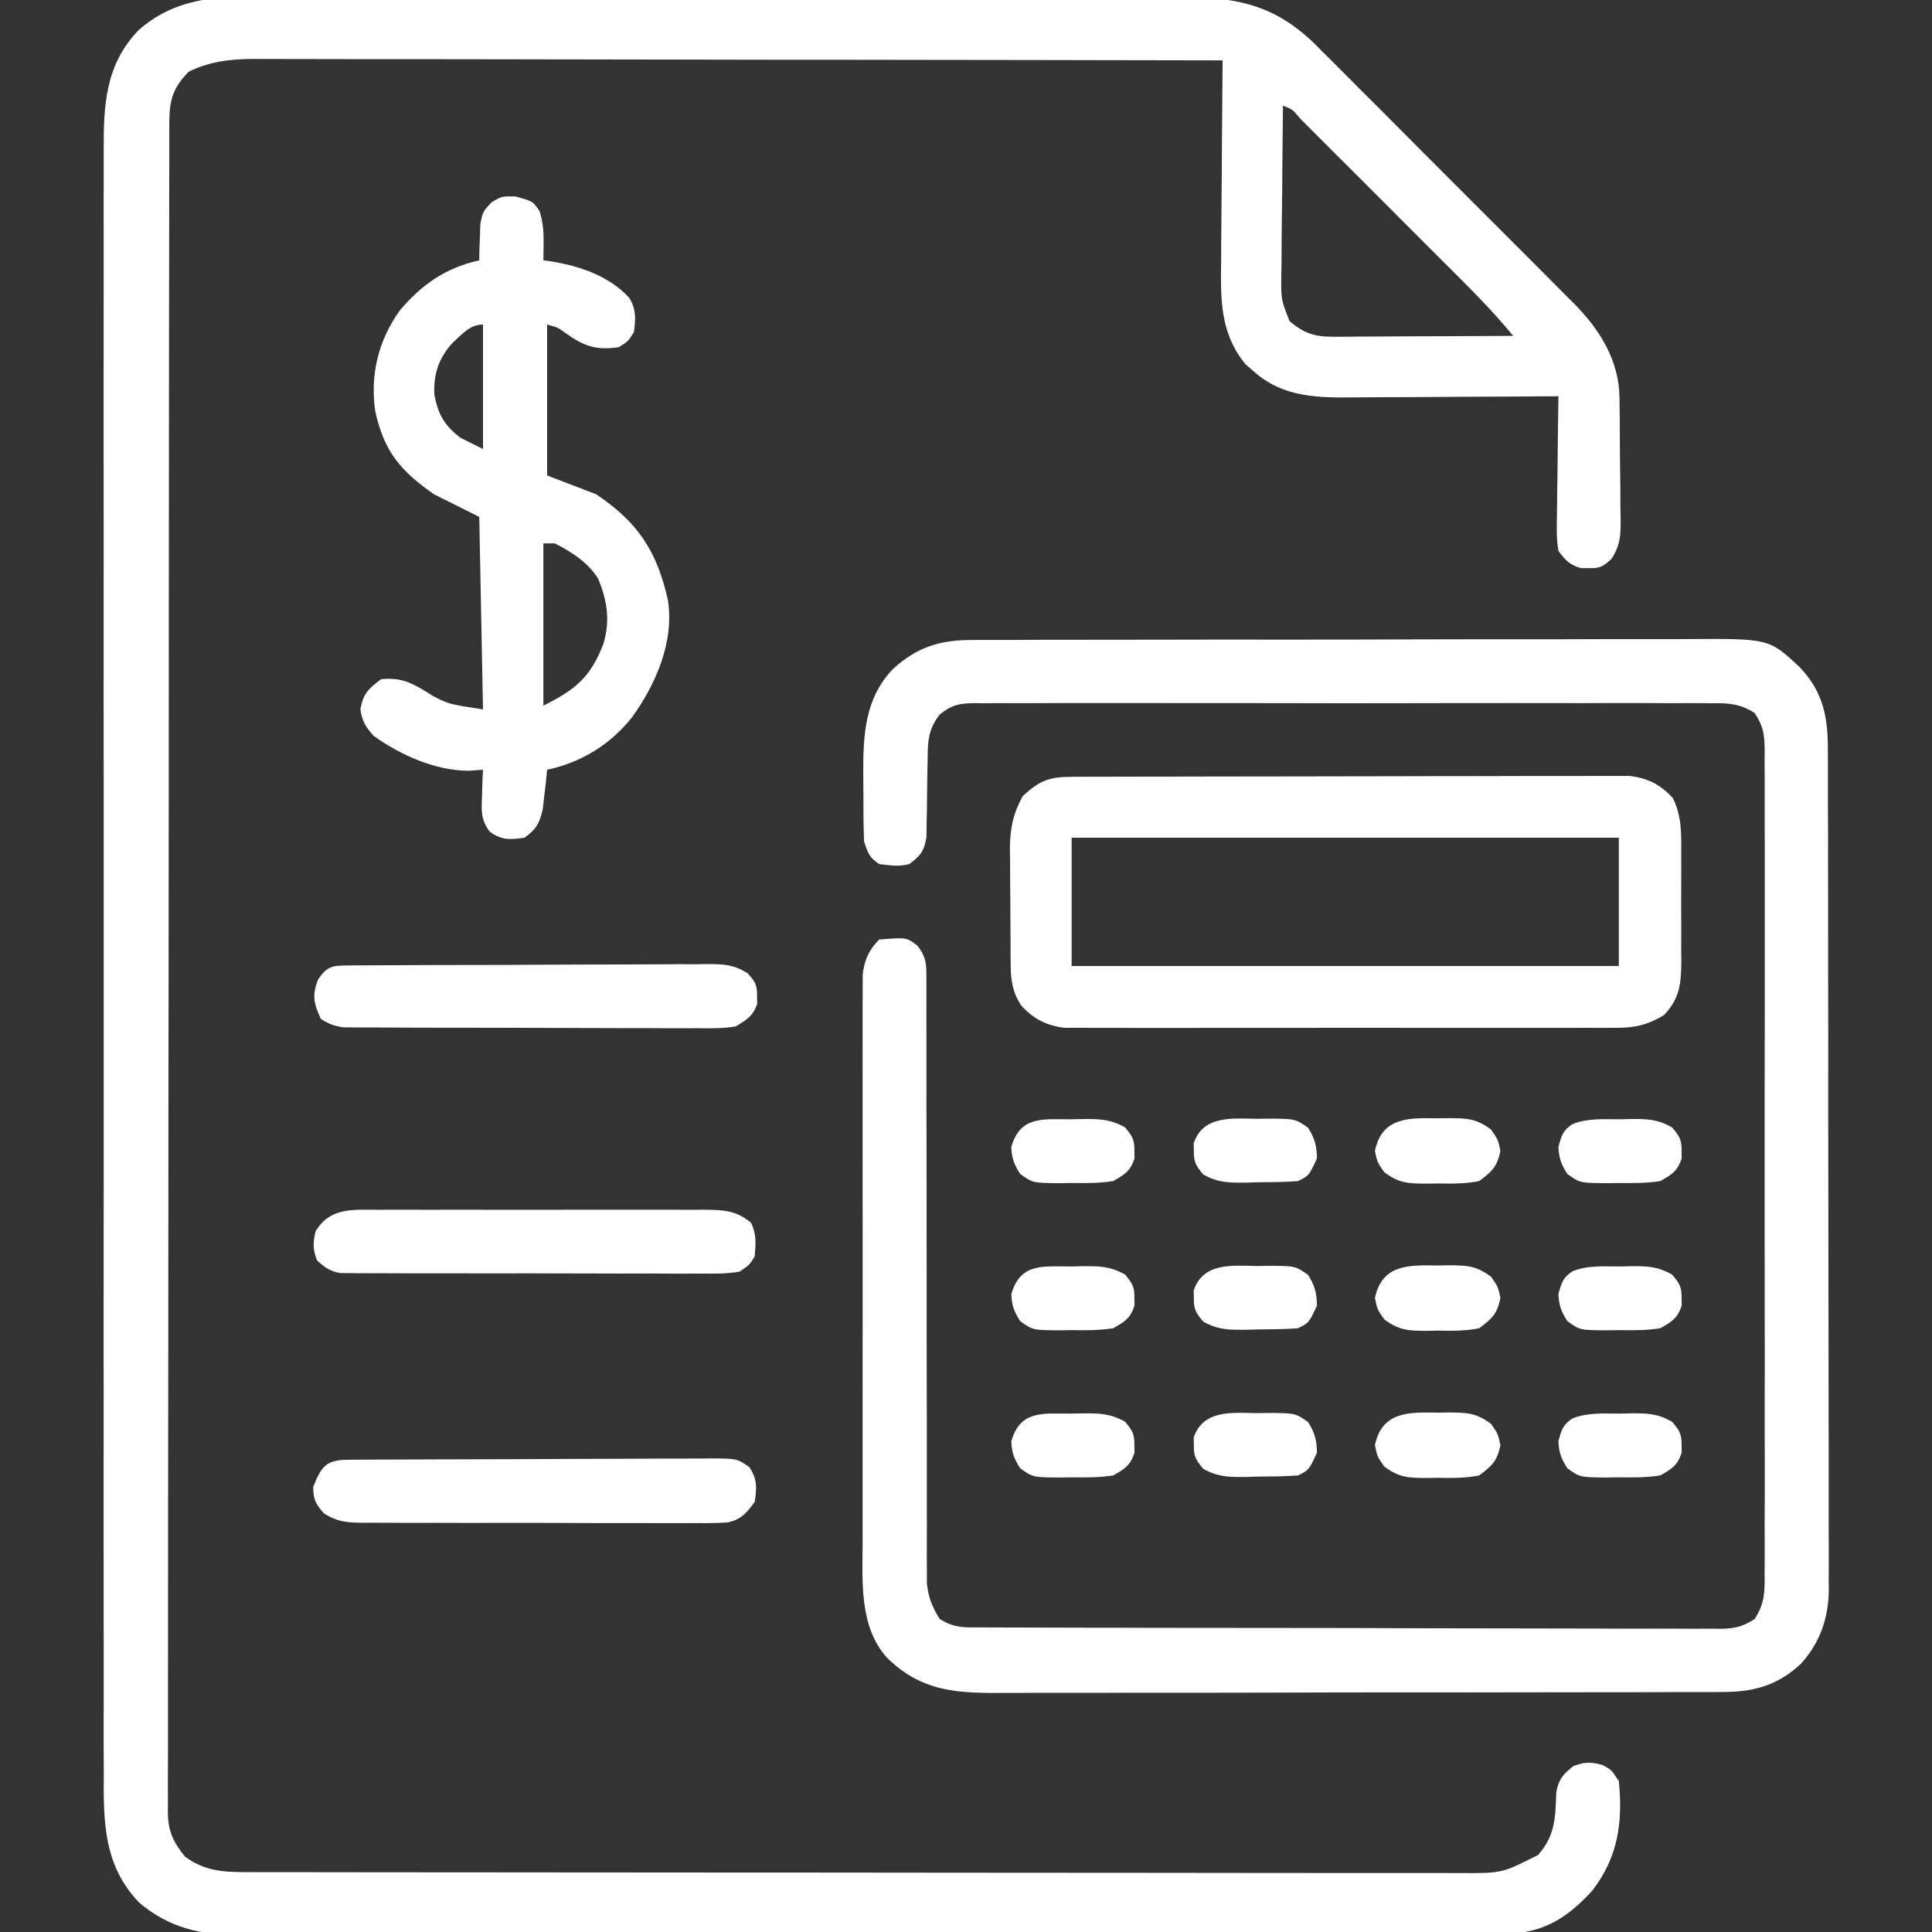 <svg width="32" height="32" viewBox="0 0 32 32" fill="none" xmlns="http://www.w3.org/2000/svg">
<rect x="0" y="0" width="32" height="32" fill="#333333" stroke="none"/>
<g clip-path="url(#clip0_284_5180)">
<path d="M4.862 -0.049C5.032 -0.049 5.203 -0.05 5.374 -0.051C5.788 -0.052 6.202 -0.052 6.617 -0.051C6.953 -0.05 7.29 -0.05 7.627 -0.05C7.699 -0.05 7.699 -0.05 7.773 -0.05C7.871 -0.05 7.968 -0.051 8.066 -0.051C8.98 -0.052 9.895 -0.051 10.809 -0.049C11.593 -0.047 12.376 -0.047 13.16 -0.049C14.071 -0.051 14.983 -0.052 15.894 -0.051C15.991 -0.05 16.089 -0.05 16.186 -0.05C16.258 -0.05 16.258 -0.05 16.331 -0.05C16.667 -0.05 17.003 -0.05 17.34 -0.051C17.75 -0.052 18.16 -0.052 18.57 -0.05C18.779 -0.049 18.988 -0.049 19.197 -0.05C20.265 -0.055 20.991 -0.042 21.786 0.736C21.831 0.781 21.875 0.826 21.92 0.872C21.969 0.921 22.018 0.969 22.069 1.019C22.228 1.178 22.387 1.337 22.545 1.497C22.657 1.609 22.768 1.72 22.88 1.831C23.113 2.064 23.346 2.298 23.578 2.532C23.845 2.801 24.113 3.069 24.382 3.337C24.642 3.596 24.902 3.856 25.161 4.116C25.27 4.226 25.38 4.336 25.49 4.445C25.644 4.599 25.797 4.753 25.95 4.908C25.994 4.952 26.04 4.997 26.086 5.043C26.506 5.473 26.816 5.974 26.824 6.588C26.825 6.642 26.826 6.696 26.826 6.752C26.827 6.839 26.827 6.839 26.828 6.928C26.828 6.987 26.829 7.047 26.829 7.109C26.83 7.236 26.831 7.362 26.831 7.489C26.832 7.683 26.835 7.876 26.838 8.07C26.838 8.193 26.839 8.316 26.839 8.439C26.84 8.497 26.842 8.555 26.843 8.614C26.842 8.881 26.837 9.024 26.694 9.255C26.552 9.384 26.501 9.416 26.313 9.41C26.271 9.41 26.23 9.41 26.188 9.41C25.997 9.356 25.932 9.285 25.813 9.125C25.778 8.93 25.784 8.738 25.788 8.54C25.789 8.484 25.789 8.427 25.79 8.369C25.791 8.189 25.794 8.008 25.797 7.828C25.798 7.706 25.8 7.584 25.801 7.461C25.803 7.162 25.808 6.862 25.813 6.563C25.736 6.563 25.736 6.563 25.658 6.564C25.173 6.568 24.689 6.57 24.204 6.572C23.955 6.573 23.706 6.575 23.457 6.577C23.216 6.579 22.975 6.58 22.735 6.58C22.643 6.581 22.552 6.581 22.46 6.582C21.835 6.589 21.25 6.588 20.762 6.148C20.718 6.11 20.674 6.072 20.628 6.033C20.205 5.511 20.217 4.957 20.226 4.314C20.226 4.218 20.227 4.122 20.227 4.027C20.228 3.776 20.23 3.525 20.233 3.275C20.236 3.018 20.237 2.762 20.238 2.506C20.241 2.004 20.245 1.502 20.25 1C18.15 0.996 16.049 0.992 13.949 0.99C13.701 0.99 13.453 0.99 13.205 0.99C13.155 0.99 13.106 0.99 13.055 0.99C12.256 0.989 11.457 0.987 10.658 0.986C9.837 0.984 9.017 0.983 8.197 0.982C7.691 0.982 7.185 0.981 6.678 0.98C6.29 0.979 5.902 0.979 5.514 0.979C5.355 0.979 5.195 0.978 5.036 0.978C4.819 0.977 4.602 0.977 4.384 0.977C4.321 0.977 4.259 0.976 4.194 0.976C3.814 0.978 3.47 1.018 3.125 1.188C2.837 1.483 2.804 1.691 2.804 2.088C2.804 2.137 2.804 2.185 2.804 2.236C2.804 2.4 2.804 2.564 2.804 2.729C2.803 2.847 2.803 2.966 2.803 3.084C2.802 3.411 2.802 3.738 2.802 4.065C2.802 4.417 2.801 4.768 2.8 5.12C2.799 5.971 2.799 6.821 2.798 7.672C2.798 8.072 2.797 8.472 2.797 8.873C2.796 10.202 2.795 11.532 2.795 12.861C2.795 12.947 2.795 13.034 2.795 13.12C2.795 13.162 2.795 13.205 2.795 13.249C2.795 13.465 2.794 13.681 2.794 13.897C2.794 13.94 2.794 13.983 2.794 14.027C2.794 15.418 2.792 16.809 2.79 18.2C2.788 19.67 2.787 21.14 2.787 22.61C2.787 23.412 2.786 24.213 2.784 25.015C2.783 25.697 2.783 26.38 2.783 27.062C2.783 27.411 2.783 27.759 2.782 28.107C2.781 28.426 2.781 28.745 2.782 29.064C2.782 29.179 2.782 29.295 2.781 29.41C2.78 29.567 2.781 29.724 2.782 29.88C2.781 29.948 2.781 29.948 2.78 30.017C2.784 30.331 2.867 30.508 3.063 30.75C3.374 30.982 3.675 31.008 4.055 31.008C4.128 31.009 4.202 31.009 4.278 31.009C4.359 31.009 4.44 31.009 4.524 31.009C4.611 31.009 4.698 31.009 4.785 31.009C5.024 31.01 5.263 31.01 5.502 31.01C5.76 31.01 6.017 31.011 6.275 31.011C6.839 31.012 7.403 31.012 7.967 31.012C8.319 31.013 8.671 31.013 9.023 31.013C9.998 31.014 10.973 31.015 11.947 31.015C12.041 31.015 12.041 31.015 12.136 31.015C12.23 31.015 12.23 31.015 12.326 31.015C12.453 31.015 12.579 31.015 12.706 31.015C12.8 31.015 12.8 31.015 12.896 31.015C13.915 31.015 14.934 31.016 15.952 31.018C16.998 31.019 18.044 31.02 19.089 31.02C19.676 31.02 20.264 31.021 20.851 31.022C21.351 31.023 21.851 31.023 22.35 31.023C22.605 31.022 22.86 31.022 23.115 31.023C23.349 31.024 23.583 31.024 23.816 31.023C23.94 31.023 24.065 31.024 24.189 31.024C24.878 31.027 24.878 31.027 25.476 30.724C25.764 30.395 25.762 30.099 25.777 29.682C25.82 29.462 25.889 29.388 26.063 29.25C26.253 29.182 26.348 29.18 26.543 29.234C26.688 29.312 26.688 29.312 26.813 29.5C26.881 30.184 26.8 30.762 26.375 31.312C26.03 31.695 25.65 31.971 25.125 32.016C25.059 32.016 24.992 32.016 24.923 32.016C24.846 32.017 24.768 32.017 24.689 32.018C24.604 32.018 24.518 32.018 24.433 32.018C24.342 32.018 24.251 32.018 24.16 32.019C23.91 32.02 23.66 32.02 23.41 32.02C23.14 32.02 22.87 32.021 22.601 32.022C22.011 32.024 21.421 32.025 20.832 32.025C20.463 32.025 20.095 32.026 19.727 32.026C18.707 32.028 17.687 32.029 16.667 32.03C16.601 32.03 16.536 32.03 16.469 32.03C16.403 32.03 16.338 32.03 16.271 32.03C16.138 32.03 16.006 32.03 15.873 32.03C15.807 32.03 15.741 32.03 15.674 32.03C14.608 32.031 13.543 32.033 12.478 32.036C11.384 32.039 10.29 32.04 9.195 32.04C8.581 32.041 7.967 32.041 7.353 32.044C6.83 32.045 6.307 32.046 5.784 32.045C5.517 32.044 5.251 32.045 4.984 32.046C4.74 32.048 4.495 32.048 4.251 32.046C4.162 32.046 4.074 32.047 3.986 32.048C3.338 32.055 2.81 31.939 2.304 31.512C1.702 30.883 1.714 30.147 1.719 29.328C1.718 29.208 1.718 29.089 1.717 28.969C1.716 28.641 1.717 28.313 1.718 27.985C1.718 27.631 1.717 27.277 1.717 26.922C1.716 26.229 1.716 25.536 1.716 24.842C1.717 24.279 1.717 23.715 1.717 23.152C1.717 23.072 1.717 22.991 1.717 22.909C1.717 22.746 1.717 22.583 1.716 22.42C1.716 20.935 1.717 19.451 1.718 17.966C1.719 16.612 1.719 15.258 1.718 13.903C1.716 12.38 1.716 10.858 1.717 9.335C1.717 9.173 1.717 9.011 1.717 8.848C1.717 8.768 1.717 8.688 1.717 8.606C1.717 8.043 1.717 7.481 1.716 6.918C1.716 6.232 1.716 5.546 1.717 4.86C1.718 4.51 1.718 4.16 1.717 3.81C1.716 3.49 1.717 3.169 1.718 2.849C1.718 2.733 1.718 2.617 1.718 2.501C1.714 1.738 1.743 1.064 2.307 0.488C3.055 -0.157 3.926 -0.053 4.862 -0.049ZM21.25 1.75C21.244 2.225 21.24 2.7 21.237 3.175C21.235 3.336 21.234 3.498 21.231 3.659C21.228 3.892 21.227 4.124 21.226 4.356C21.225 4.428 21.223 4.501 21.222 4.575C21.219 4.966 21.219 4.966 21.361 5.322C21.601 5.521 21.771 5.578 22.083 5.577C22.149 5.577 22.215 5.577 22.284 5.577C22.355 5.576 22.426 5.575 22.499 5.575C22.573 5.575 22.646 5.574 22.721 5.574C22.955 5.573 23.189 5.572 23.422 5.57C23.581 5.57 23.739 5.569 23.898 5.569C24.286 5.567 24.674 5.565 25.063 5.563C24.708 5.129 24.311 4.739 23.915 4.344C23.84 4.269 23.765 4.194 23.69 4.119C23.534 3.962 23.378 3.806 23.221 3.65C23.02 3.449 22.819 3.248 22.619 3.047C22.464 2.893 22.31 2.738 22.155 2.584C22.081 2.51 22.007 2.436 21.933 2.362C21.83 2.259 21.727 2.156 21.624 2.053C21.578 2.007 21.578 2.007 21.531 1.959C21.411 1.813 21.411 1.813 21.25 1.75Z" fill="white"/>
<path d="M16.123 10.6C16.178 10.6 16.233 10.6 16.29 10.599C16.474 10.598 16.658 10.598 16.841 10.599C16.974 10.598 17.105 10.598 17.238 10.597C17.596 10.596 17.954 10.596 18.312 10.596C18.611 10.596 18.911 10.595 19.21 10.595C19.916 10.593 20.623 10.593 21.329 10.594C22.057 10.594 22.785 10.593 23.513 10.59C24.138 10.588 24.764 10.588 25.389 10.588C25.763 10.588 26.136 10.588 26.51 10.586C26.861 10.585 27.212 10.585 27.563 10.586C27.692 10.586 27.821 10.586 27.949 10.585C29.3 10.576 29.3 10.576 29.805 11.047C30.2 11.458 30.278 11.882 30.275 12.43C30.275 12.492 30.275 12.553 30.276 12.616C30.277 12.82 30.276 13.025 30.276 13.229C30.277 13.376 30.277 13.523 30.278 13.67C30.279 14.068 30.279 14.467 30.279 14.865C30.279 15.156 30.28 15.447 30.28 15.738C30.28 15.779 30.28 15.821 30.28 15.864C30.28 15.905 30.28 15.947 30.28 15.99C30.282 16.778 30.282 17.566 30.281 18.355C30.281 19.075 30.282 19.795 30.284 20.515C30.286 21.255 30.287 21.996 30.287 22.736C30.287 23.151 30.287 23.567 30.289 23.982C30.29 24.372 30.29 24.763 30.289 25.154C30.288 25.297 30.289 25.44 30.29 25.583C30.291 25.779 30.29 25.975 30.289 26.171C30.29 26.227 30.29 26.283 30.291 26.341C30.285 26.804 30.143 27.212 29.828 27.558C29.431 27.928 29.028 28.028 28.502 28.025C28.446 28.025 28.391 28.025 28.335 28.026C28.151 28.027 27.967 28.026 27.783 28.026C27.651 28.027 27.519 28.027 27.387 28.028C27.029 28.029 26.671 28.029 26.313 28.029C26.013 28.029 25.714 28.03 25.415 28.03C24.708 28.032 24.002 28.032 23.296 28.031C22.568 28.031 21.84 28.032 21.112 28.035C20.486 28.037 19.861 28.037 19.235 28.037C18.862 28.037 18.489 28.037 18.115 28.039C17.764 28.04 17.413 28.04 17.061 28.039C16.933 28.039 16.804 28.039 16.676 28.04C15.885 28.045 15.285 28.039 14.691 27.457C14.223 26.938 14.286 26.173 14.288 25.521C14.288 25.417 14.288 25.313 14.287 25.208C14.286 24.927 14.287 24.645 14.287 24.364C14.288 24.069 14.287 23.774 14.287 23.479C14.287 22.983 14.287 22.488 14.288 21.993C14.289 21.421 14.289 20.848 14.288 20.276C14.287 19.784 14.287 19.292 14.287 18.8C14.287 18.506 14.287 18.213 14.287 17.919C14.286 17.643 14.287 17.368 14.288 17.092C14.288 16.991 14.288 16.89 14.287 16.788C14.287 16.65 14.288 16.512 14.289 16.374C14.289 16.297 14.289 16.22 14.289 16.14C14.317 15.901 14.391 15.734 14.562 15.562C15.014 15.525 15.014 15.525 15.194 15.662C15.353 15.864 15.344 15.988 15.344 16.243C15.344 16.287 15.344 16.33 15.345 16.375C15.345 16.52 15.345 16.665 15.344 16.81C15.344 16.914 15.344 17.018 15.345 17.123C15.345 17.347 15.345 17.571 15.345 17.795C15.344 18.15 15.345 18.504 15.346 18.859C15.348 19.548 15.348 20.236 15.348 20.925C15.348 21.801 15.348 22.678 15.351 23.554C15.352 23.906 15.351 24.259 15.351 24.611C15.351 24.83 15.351 25.05 15.352 25.269C15.352 25.371 15.352 25.472 15.351 25.574C15.35 25.713 15.351 25.852 15.352 25.991C15.352 26.068 15.352 26.146 15.352 26.226C15.378 26.462 15.438 26.611 15.562 26.812C15.801 26.971 15.992 26.956 16.269 26.955C16.322 26.955 16.376 26.955 16.431 26.956C16.611 26.957 16.791 26.957 16.971 26.957C17.1 26.957 17.229 26.958 17.358 26.958C17.708 26.96 18.058 26.96 18.409 26.96C18.628 26.961 18.847 26.961 19.065 26.962C19.828 26.963 20.591 26.964 21.355 26.964C22.066 26.964 22.778 26.966 23.49 26.969C24.101 26.971 24.711 26.972 25.322 26.972C25.687 26.972 26.052 26.973 26.417 26.974C26.76 26.976 27.103 26.976 27.447 26.975C27.573 26.975 27.699 26.975 27.825 26.976C27.997 26.978 28.168 26.977 28.34 26.976C28.39 26.977 28.44 26.978 28.492 26.978C28.727 26.975 28.864 26.945 29.062 26.816C29.236 26.551 29.231 26.345 29.227 26.034C29.228 25.974 29.228 25.915 29.229 25.853C29.23 25.653 29.229 25.452 29.228 25.252C29.228 25.108 29.229 24.965 29.23 24.821C29.231 24.431 29.23 24.041 29.229 23.65C29.229 23.242 29.229 22.834 29.23 22.426C29.23 21.697 29.229 20.968 29.228 20.238C29.227 19.577 29.227 18.916 29.228 18.255C29.23 17.487 29.23 16.719 29.23 15.951C29.229 15.545 29.229 15.138 29.23 14.732C29.231 14.35 29.23 13.968 29.229 13.586C29.228 13.445 29.228 13.305 29.229 13.165C29.23 12.973 29.229 12.782 29.227 12.591C29.228 12.507 29.228 12.507 29.229 12.422C29.225 12.161 29.208 12.031 29.062 11.809C28.82 11.652 28.62 11.644 28.341 11.648C28.288 11.647 28.234 11.647 28.179 11.646C27.999 11.645 27.819 11.646 27.64 11.647C27.511 11.647 27.382 11.646 27.253 11.645C26.903 11.644 26.553 11.645 26.203 11.646C25.837 11.646 25.471 11.646 25.105 11.645C24.49 11.645 23.876 11.645 23.261 11.647C22.55 11.649 21.839 11.648 21.128 11.646C20.518 11.645 19.908 11.645 19.298 11.645C18.933 11.646 18.569 11.646 18.204 11.645C17.861 11.644 17.519 11.645 17.176 11.646C17.05 11.647 16.924 11.647 16.799 11.646C16.627 11.645 16.455 11.646 16.284 11.648C16.234 11.647 16.184 11.646 16.132 11.646C15.881 11.65 15.764 11.676 15.564 11.835C15.366 12.094 15.367 12.289 15.364 12.607C15.363 12.691 15.361 12.775 15.359 12.858C15.357 12.99 15.355 13.121 15.354 13.253C15.354 13.38 15.351 13.507 15.348 13.634C15.347 13.711 15.347 13.787 15.345 13.865C15.307 14.097 15.247 14.171 15.062 14.312C14.881 14.357 14.754 14.334 14.562 14.312C14.395 14.199 14.377 14.133 14.312 13.938C14.3 13.684 14.301 13.43 14.301 13.176C14.301 13.052 14.3 12.928 14.298 12.804C14.297 12.168 14.325 11.571 14.786 11.084C15.197 10.709 15.579 10.597 16.123 10.6Z" fill="white"/>
<path d="M17.76 12.866C17.843 12.866 17.925 12.866 18.009 12.865C18.101 12.865 18.193 12.865 18.284 12.865C18.381 12.865 18.477 12.864 18.573 12.864C18.834 12.863 19.096 12.863 19.357 12.863C19.52 12.862 19.684 12.862 19.847 12.862C20.358 12.861 20.869 12.86 21.38 12.86C21.97 12.86 22.56 12.859 23.15 12.857C23.606 12.855 24.062 12.855 24.518 12.855C24.79 12.855 25.062 12.854 25.335 12.853C25.591 12.852 25.847 12.852 26.104 12.853C26.198 12.853 26.292 12.852 26.386 12.852C26.514 12.851 26.643 12.851 26.771 12.852C26.843 12.852 26.915 12.852 26.989 12.852C27.297 12.888 27.499 12.994 27.709 13.219C27.853 13.523 27.849 13.785 27.846 14.117C27.846 14.182 27.847 14.248 27.847 14.315C27.847 14.452 27.846 14.589 27.846 14.727C27.844 14.937 27.846 15.146 27.847 15.356C27.847 15.49 27.847 15.624 27.846 15.758C27.847 15.82 27.847 15.883 27.848 15.947C27.843 16.305 27.818 16.539 27.563 16.812C27.291 16.975 27.091 17.023 26.775 17.024C26.652 17.025 26.652 17.025 26.527 17.025C26.436 17.025 26.346 17.025 26.256 17.024C26.161 17.024 26.065 17.025 25.97 17.025C25.711 17.026 25.452 17.026 25.193 17.025C24.922 17.025 24.651 17.025 24.38 17.025C23.925 17.026 23.47 17.025 23.015 17.024C22.489 17.023 21.963 17.024 21.437 17.025C20.985 17.026 20.533 17.026 20.081 17.025C19.811 17.025 19.541 17.025 19.272 17.026C19.018 17.026 18.765 17.026 18.511 17.025C18.418 17.024 18.325 17.024 18.232 17.025C18.105 17.025 17.978 17.025 17.851 17.024C17.779 17.024 17.709 17.024 17.635 17.024C17.331 16.987 17.128 16.881 16.918 16.66C16.772 16.437 16.743 16.251 16.74 15.988C16.74 15.936 16.739 15.885 16.738 15.833C16.738 15.778 16.738 15.723 16.738 15.667C16.737 15.61 16.737 15.553 16.737 15.494C16.736 15.374 16.736 15.254 16.735 15.134C16.735 14.95 16.733 14.767 16.731 14.584C16.73 14.467 16.73 14.35 16.73 14.233C16.729 14.179 16.728 14.124 16.727 14.068C16.729 13.727 16.775 13.489 16.938 13.188C17.221 12.925 17.38 12.867 17.76 12.866ZM17.75 13.875C17.75 14.576 17.75 15.277 17.75 16C20.741 16 23.732 16 26.813 16C26.813 15.299 26.813 14.598 26.813 13.875C23.822 13.875 20.832 13.875 17.75 13.875Z" fill="white"/>
<path d="M8.539 3.254C8.827 3.334 8.827 3.334 8.938 3.5C8.996 3.686 9.007 3.853 9.004 4.047C9.003 4.097 9.003 4.147 9.002 4.198C9.001 4.236 9.001 4.274 9 4.312C9.037 4.317 9.074 4.322 9.113 4.327C9.591 4.402 10.091 4.567 10.424 4.936C10.541 5.131 10.528 5.278 10.5 5.5C10.406 5.652 10.406 5.652 10.25 5.75C9.869 5.807 9.671 5.733 9.36 5.512C9.244 5.426 9.244 5.426 9.062 5.375C9.062 6.2 9.062 7.025 9.062 7.875C9.331 7.978 9.599 8.081 9.875 8.187C10.563 8.649 10.881 9.126 11.062 9.937C11.172 10.629 10.862 11.334 10.467 11.883C10.103 12.336 9.63 12.627 9.062 12.75C9.056 12.81 9.05 12.87 9.044 12.933C9.035 13.011 9.025 13.091 9.016 13.172C9.007 13.25 8.998 13.329 8.989 13.409C8.932 13.646 8.882 13.732 8.688 13.875C8.447 13.909 8.313 13.92 8.112 13.776C7.958 13.568 7.975 13.428 7.984 13.172C7.987 13.093 7.989 13.014 7.991 12.933C7.994 12.872 7.997 12.812 8 12.75C7.921 12.755 7.843 12.76 7.762 12.766C7.211 12.765 6.632 12.506 6.188 12.188C6.053 12.033 6.004 11.959 5.969 11.754C6.011 11.493 6.102 11.406 6.312 11.25C6.679 11.21 6.875 11.341 7.177 11.531C7.435 11.663 7.435 11.663 8 11.75C7.979 10.698 7.959 9.646 7.938 8.562C7.69 8.439 7.442 8.315 7.188 8.187C6.637 7.802 6.366 7.485 6.217 6.822C6.126 6.217 6.264 5.642 6.62 5.145C6.982 4.712 7.383 4.436 7.938 4.312C7.939 4.229 7.939 4.229 7.94 4.144C7.943 4.07 7.946 3.997 7.949 3.922C7.951 3.849 7.954 3.777 7.956 3.702C8 3.5 8 3.5 8.145 3.348C8.312 3.25 8.312 3.25 8.539 3.254ZM7.495 5.68C7.269 5.929 7.18 6.189 7.194 6.525C7.249 6.853 7.356 7.042 7.625 7.25C7.749 7.312 7.872 7.374 8 7.437C8 6.757 8 6.076 8 5.375C7.782 5.375 7.651 5.539 7.495 5.68ZM9 9C9 9.887 9 10.774 9 11.688C9.543 11.416 9.781 11.215 9.996 10.66C10.109 10.269 10.058 9.954 9.906 9.582C9.736 9.314 9.468 9.141 9.188 9C9.126 9 9.064 9 9 9Z" fill="white"/>
<path d="M5.767 15.991C5.823 15.99 5.879 15.99 5.937 15.989C5.998 15.989 6.06 15.989 6.123 15.989C6.188 15.989 6.253 15.988 6.319 15.988C6.534 15.986 6.749 15.986 6.964 15.985C7.037 15.985 7.111 15.985 7.186 15.984C7.574 15.983 7.962 15.982 8.35 15.982C8.751 15.981 9.152 15.979 9.553 15.976C9.86 15.975 10.168 15.974 10.476 15.974C10.624 15.973 10.772 15.973 10.92 15.972C11.127 15.97 11.333 15.97 11.54 15.971C11.601 15.97 11.663 15.969 11.726 15.968C11.997 15.97 12.146 15.975 12.382 16.119C12.509 16.26 12.543 16.313 12.539 16.5C12.54 16.562 12.54 16.562 12.542 16.625C12.474 16.829 12.37 16.888 12.188 17C11.974 17.037 11.764 17.033 11.548 17.03C11.451 17.031 11.451 17.031 11.353 17.031C11.141 17.032 10.929 17.03 10.717 17.029C10.569 17.029 10.422 17.029 10.274 17.029C9.965 17.028 9.656 17.027 9.347 17.026C8.951 17.024 8.555 17.023 8.158 17.023C7.854 17.023 7.549 17.023 7.245 17.022C7.099 17.021 6.953 17.021 6.806 17.021C6.602 17.021 6.398 17.02 6.194 17.018C6.134 17.018 6.073 17.018 6.011 17.018C5.927 17.017 5.927 17.017 5.842 17.017C5.794 17.017 5.746 17.016 5.696 17.016C5.541 16.997 5.443 16.96 5.313 16.875C5.198 16.616 5.166 16.495 5.266 16.227C5.418 15.999 5.507 15.992 5.767 15.991Z" fill="white"/>
<path d="M6.252 20.038C6.315 20.038 6.378 20.038 6.443 20.037C6.651 20.036 6.858 20.037 7.066 20.038C7.211 20.038 7.355 20.037 7.5 20.037C7.803 20.037 8.106 20.037 8.408 20.038C8.797 20.039 9.185 20.038 9.573 20.037C9.871 20.037 10.17 20.037 10.468 20.037C10.611 20.038 10.755 20.037 10.898 20.037C11.098 20.037 11.298 20.037 11.498 20.038C11.557 20.038 11.616 20.038 11.677 20.037C11.98 20.04 12.194 20.048 12.437 20.25C12.534 20.443 12.518 20.6 12.5 20.812C12.414 20.95 12.414 20.95 12.25 21.062C12.035 21.1 11.823 21.096 11.606 21.094C11.508 21.094 11.508 21.094 11.407 21.095C11.191 21.096 10.974 21.095 10.758 21.093C10.607 21.093 10.457 21.094 10.306 21.094C9.991 21.094 9.676 21.093 9.361 21.092C8.956 21.09 8.552 21.09 8.148 21.091C7.837 21.091 7.527 21.091 7.216 21.09C7.067 21.09 6.918 21.09 6.769 21.09C6.56 21.09 6.352 21.089 6.144 21.088C6.082 21.088 6.02 21.088 5.957 21.089C5.9 21.088 5.843 21.087 5.785 21.087C5.735 21.087 5.686 21.086 5.635 21.086C5.464 21.056 5.377 20.992 5.25 20.875C5.182 20.692 5.181 20.589 5.226 20.398C5.458 19.999 5.841 20.036 6.252 20.038Z" fill="white"/>
<path d="M5.77 24.178C5.826 24.178 5.883 24.177 5.941 24.177C6.003 24.177 6.066 24.177 6.13 24.176C6.195 24.176 6.261 24.176 6.328 24.175C6.545 24.174 6.763 24.173 6.98 24.173C7.054 24.172 7.128 24.172 7.204 24.172C7.596 24.171 7.988 24.17 8.38 24.169C8.785 24.168 9.19 24.166 9.596 24.164C9.907 24.162 10.218 24.162 10.529 24.161C10.678 24.161 10.828 24.16 10.977 24.159C11.186 24.158 11.395 24.158 11.604 24.158C11.666 24.157 11.728 24.157 11.792 24.156C12.209 24.159 12.209 24.159 12.413 24.301C12.543 24.506 12.537 24.638 12.5 24.875C12.374 25.054 12.274 25.169 12.054 25.216C11.885 25.228 11.718 25.229 11.549 25.227C11.453 25.228 11.453 25.228 11.354 25.228C11.143 25.229 10.931 25.228 10.719 25.227C10.571 25.227 10.424 25.227 10.277 25.227C9.968 25.227 9.659 25.227 9.351 25.225C8.955 25.223 8.559 25.223 8.163 25.224C7.859 25.225 7.555 25.224 7.251 25.223C7.105 25.223 6.959 25.223 6.813 25.224C6.609 25.224 6.405 25.223 6.201 25.221C6.141 25.221 6.08 25.222 6.018 25.222C5.751 25.218 5.602 25.212 5.37 25.07C5.227 24.912 5.188 24.838 5.188 24.625C5.327 24.281 5.404 24.18 5.77 24.178Z" fill="white"/>
<path d="M23.812 23.398C23.905 23.397 23.905 23.397 23.999 23.395C24.298 23.397 24.452 23.401 24.697 23.584C24.812 23.75 24.812 23.75 24.852 23.938C24.797 24.2 24.715 24.277 24.5 24.438C24.27 24.484 24.046 24.481 23.812 24.477C23.72 24.478 23.72 24.478 23.626 24.48C23.327 24.478 23.173 24.474 22.928 24.291C22.812 24.125 22.812 24.125 22.773 23.938C22.89 23.376 23.337 23.389 23.812 23.398Z" fill="white"/>
<path d="M23.812 20.961C23.905 20.959 23.905 20.959 23.999 20.957C24.298 20.959 24.452 20.964 24.697 21.147C24.812 21.312 24.812 21.312 24.852 21.5C24.797 21.763 24.715 21.839 24.5 22C24.27 22.046 24.046 22.044 23.812 22.039C23.72 22.041 23.72 22.041 23.626 22.043C23.327 22.041 23.173 22.036 22.928 21.853C22.812 21.688 22.812 21.688 22.773 21.5C22.89 20.939 23.337 20.952 23.812 20.961Z" fill="white"/>
<path d="M23.812 18.523C23.905 18.522 23.905 18.522 23.999 18.52C24.298 18.522 24.452 18.526 24.697 18.709C24.812 18.875 24.812 18.875 24.852 19.062C24.797 19.325 24.715 19.402 24.5 19.562C24.27 19.609 24.046 19.606 23.812 19.602C23.72 19.603 23.72 19.603 23.626 19.605C23.327 19.603 23.173 19.599 22.928 19.416C22.812 19.25 22.812 19.25 22.773 19.062C22.89 18.501 23.337 18.514 23.812 18.523Z" fill="white"/>
<path d="M20.817 23.406C20.91 23.405 20.91 23.405 21.005 23.403C21.455 23.406 21.455 23.406 21.665 23.553C21.777 23.73 21.809 23.852 21.813 24.062C21.68 24.348 21.68 24.348 21.5 24.438C21.276 24.456 21.05 24.455 20.825 24.457C20.762 24.459 20.7 24.461 20.636 24.463C20.355 24.465 20.176 24.466 19.928 24.327C19.808 24.181 19.77 24.123 19.774 23.938C19.773 23.896 19.772 23.855 19.771 23.812C19.927 23.344 20.412 23.4 20.817 23.406Z" fill="white"/>
<path d="M20.817 20.969C20.91 20.967 20.91 20.967 21.005 20.966C21.455 20.968 21.455 20.968 21.665 21.116C21.777 21.292 21.809 21.415 21.813 21.625C21.68 21.91 21.68 21.91 21.5 22C21.276 22.018 21.05 22.017 20.825 22.02C20.762 22.021 20.7 22.023 20.636 22.025C20.355 22.027 20.176 22.028 19.928 21.889C19.808 21.744 19.77 21.686 19.774 21.5C19.773 21.459 19.772 21.418 19.771 21.375C19.927 20.906 20.412 20.962 20.817 20.969Z" fill="white"/>
<path d="M20.817 18.531C20.91 18.53 20.91 18.53 21.005 18.528C21.455 18.531 21.455 18.531 21.665 18.678C21.777 18.855 21.809 18.977 21.813 19.188C21.68 19.473 21.68 19.473 21.5 19.562C21.276 19.581 21.05 19.58 20.825 19.582C20.762 19.584 20.7 19.586 20.636 19.588C20.355 19.59 20.176 19.591 19.928 19.452C19.808 19.306 19.77 19.248 19.774 19.062C19.773 19.021 19.772 18.98 19.771 18.938C19.927 18.469 20.412 18.525 20.817 18.531Z" fill="white"/>
<path d="M17.742 23.414C17.804 23.413 17.866 23.411 17.93 23.41C18.209 23.408 18.388 23.41 18.635 23.548C18.755 23.694 18.793 23.752 18.789 23.938C18.79 23.979 18.791 24.02 18.791 24.062C18.722 24.272 18.63 24.329 18.438 24.438C18.206 24.474 17.98 24.472 17.746 24.469C17.653 24.47 17.653 24.47 17.558 24.472C17.107 24.469 17.107 24.469 16.898 24.32C16.797 24.163 16.759 24.062 16.75 23.875C16.897 23.35 17.28 23.415 17.742 23.414Z" fill="white"/>
<path d="M17.742 20.977C17.804 20.975 17.866 20.974 17.93 20.972C18.209 20.971 18.388 20.972 18.635 21.111C18.755 21.256 18.793 21.314 18.789 21.5C18.79 21.541 18.791 21.582 18.791 21.625C18.722 21.835 18.63 21.892 18.438 22C18.206 22.036 17.98 22.035 17.746 22.031C17.653 22.033 17.653 22.033 17.558 22.034C17.107 22.032 17.107 22.032 16.898 21.883C16.797 21.726 16.759 21.625 16.75 21.438C16.897 20.912 17.28 20.977 17.742 20.977Z" fill="white"/>
<path d="M17.742 18.539C17.804 18.538 17.866 18.536 17.93 18.535C18.209 18.533 18.388 18.535 18.635 18.673C18.755 18.819 18.793 18.877 18.789 19.062C18.79 19.104 18.791 19.145 18.791 19.188C18.722 19.397 18.63 19.454 18.438 19.562C18.206 19.599 17.98 19.597 17.746 19.594C17.653 19.595 17.653 19.595 17.558 19.597C17.107 19.594 17.107 19.594 16.898 19.445C16.797 19.288 16.759 19.187 16.75 19C16.897 18.475 17.28 18.54 17.742 18.539Z" fill="white"/>
<path d="M26.84 23.414C26.928 23.412 26.928 23.412 27.018 23.409C27.289 23.408 27.456 23.413 27.695 23.548C27.818 23.694 27.855 23.75 27.852 23.938C27.852 23.979 27.853 24.02 27.854 24.062C27.784 24.272 27.692 24.329 27.5 24.438C27.269 24.474 27.042 24.472 26.809 24.469C26.715 24.47 26.715 24.47 26.62 24.472C26.169 24.469 26.169 24.469 25.961 24.32C25.859 24.163 25.822 24.062 25.812 23.875C25.859 23.692 25.887 23.594 26.049 23.492C26.303 23.392 26.569 23.414 26.84 23.414Z" fill="white"/>
<path d="M26.84 20.977C26.928 20.974 26.928 20.974 27.018 20.972C27.289 20.971 27.456 20.975 27.695 21.111C27.818 21.256 27.855 21.313 27.852 21.5C27.852 21.541 27.853 21.582 27.854 21.625C27.784 21.835 27.692 21.892 27.5 22C27.269 22.036 27.042 22.035 26.809 22.031C26.715 22.033 26.715 22.033 26.62 22.034C26.169 22.032 26.169 22.032 25.961 21.883C25.859 21.726 25.822 21.624 25.812 21.438C25.859 21.255 25.887 21.157 26.049 21.055C26.303 20.954 26.569 20.977 26.84 20.977Z" fill="white"/>
<path d="M26.84 18.539C26.928 18.537 26.928 18.537 27.018 18.534C27.289 18.533 27.456 18.538 27.695 18.673C27.818 18.819 27.855 18.875 27.852 19.062C27.852 19.104 27.853 19.145 27.854 19.188C27.784 19.397 27.692 19.454 27.5 19.562C27.269 19.599 27.042 19.597 26.809 19.594C26.715 19.595 26.715 19.595 26.62 19.597C26.169 19.594 26.169 19.594 25.961 19.445C25.859 19.288 25.822 19.187 25.812 19C25.859 18.817 25.887 18.719 26.049 18.617C26.303 18.517 26.569 18.539 26.84 18.539Z" fill="white"/>
</g>
<defs>
<clipPath id="clip0_284_5180">
<rect width="32" height="32" fill="white"/>
</clipPath>
</defs>
</svg>

